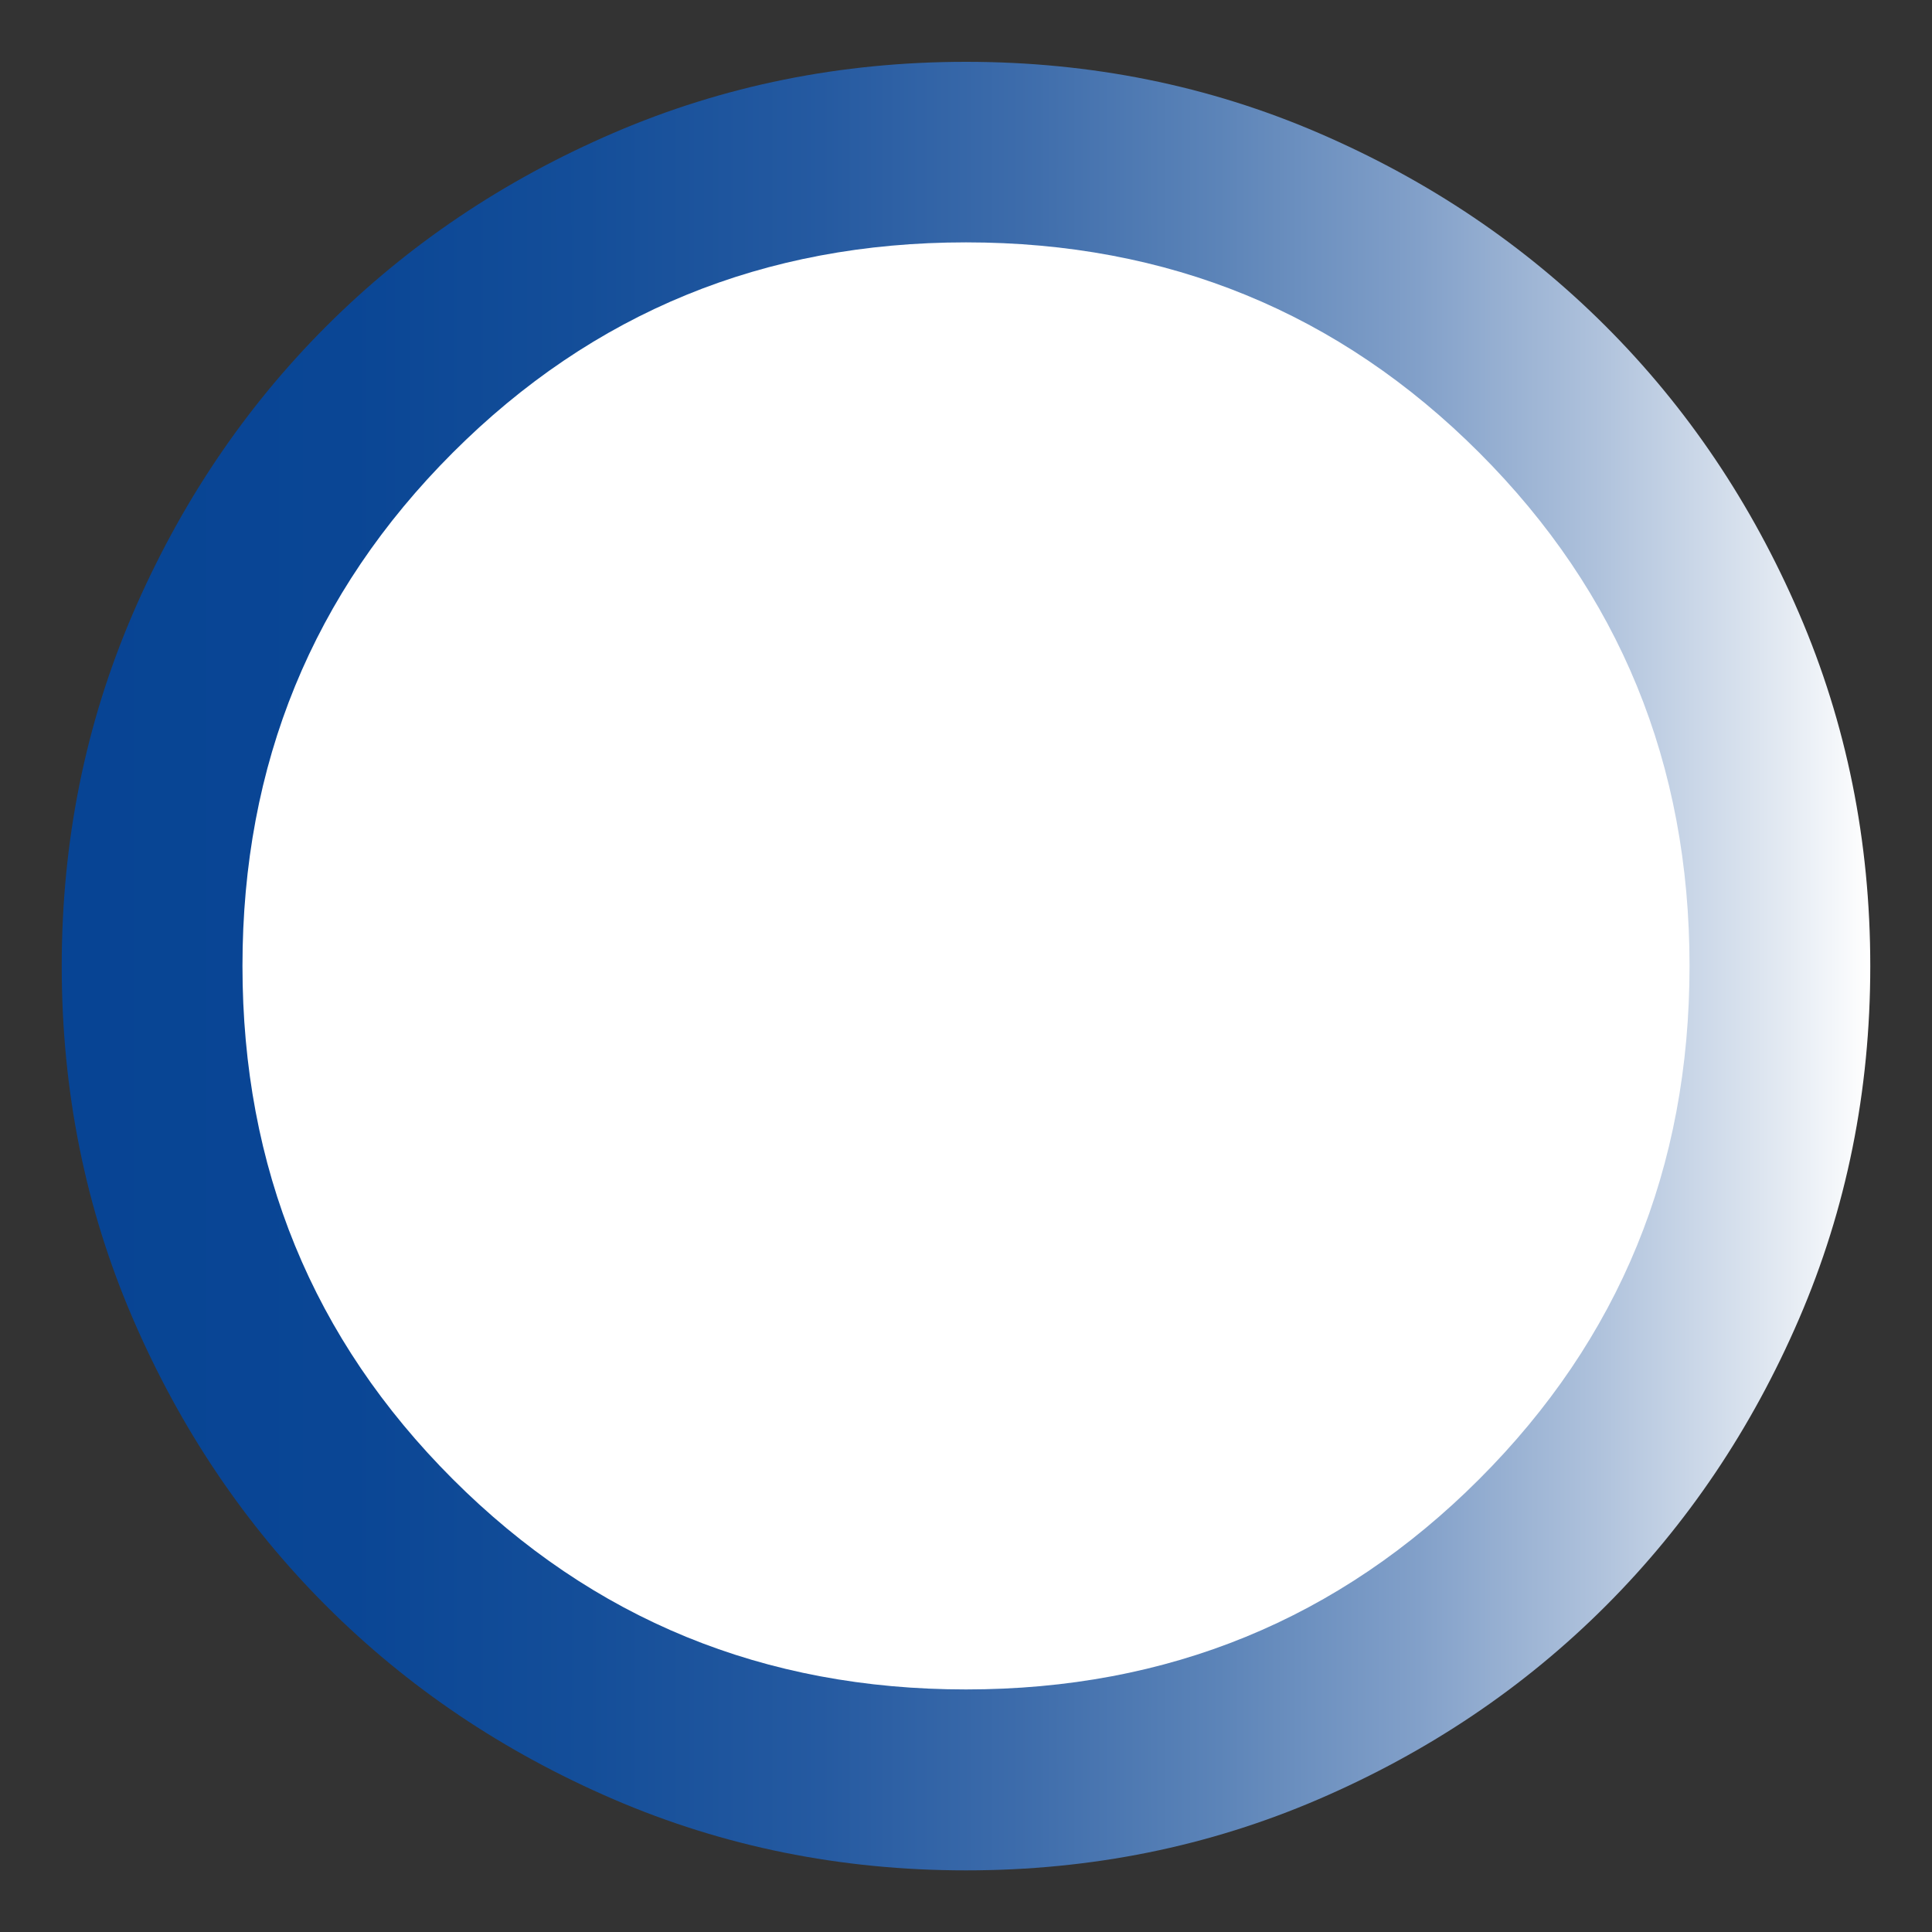 <?xml version="1.0" encoding="UTF-8"?>
<svg width="52" height="52" id="Layer_1" xmlns="http://www.w3.org/2000/svg" xmlns:xlink="http://www.w3.org/1999/xlink" viewBox="0 0 200 200">
  <rect x="0" y="0" width="200" height="200" fill="#333333" stroke="none"/>
  <defs>
    <style>
      .cls-1 {
        fill: #fff;
      }

      .cls-2 {
        fill: url(#linear-gradient);
      }
    </style>
    <linearGradient id="linear-gradient" x1="6.38" y1="100" x2="193.62" y2="100" gradientUnits="userSpaceOnUse">
      <stop offset="0" stop-color="#074494"/>
      <stop offset=".16" stop-color="#0a4695"/>
      <stop offset=".29" stop-color="#144e99"/>
      <stop offset=".42" stop-color="#255aa1"/>
      <stop offset=".53" stop-color="#3d6cab"/>
      <stop offset=".64" stop-color="#5c84b8"/>
      <stop offset=".75" stop-color="#82a0c9"/>
      <stop offset=".85" stop-color="#afc2dc"/>
      <stop offset=".95" stop-color="#e2e9f2"/>
      <stop offset="1" stop-color="#fff"/>
    </linearGradient>
  </defs>
  <path class="cls-2" d="M100,193.62c-12.95,0-25.12-2.46-36.51-7.37-11.39-4.91-21.3-11.59-29.72-20.01s-15.1-18.33-20.01-29.72c-4.91-11.39-7.37-23.56-7.37-36.51s2.46-25.12,7.37-36.51c4.91-11.39,11.59-21.3,20.01-29.72,8.43-8.43,18.33-15.1,29.72-20.01s23.56-7.37,36.51-7.37,25.12,2.46,36.51,7.37,21.3,11.59,29.72,20.01c8.43,8.43,15.1,18.33,20.01,29.72s7.37,23.56,7.37,36.51-2.46,25.12-7.37,36.51c-4.91,11.39-11.59,21.3-20.01,29.72-8.43,8.43-18.33,15.1-29.72,20.01-11.39,4.91-23.56,7.37-36.51,7.37Z"/>
  <path class="cls-1" d="M100,174.89c20.91,0,38.62-7.26,53.13-21.77,14.51-14.51,21.77-32.22,21.77-53.13s-7.26-38.62-21.77-53.13c-14.51-14.51-32.22-21.77-53.13-21.77s-38.62,7.26-53.13,21.77c-14.51,14.51-21.77,32.22-21.77,53.13s7.26,38.62,21.77,53.13c14.51,14.51,32.22,21.77,53.13,21.77Z"/>
</svg>